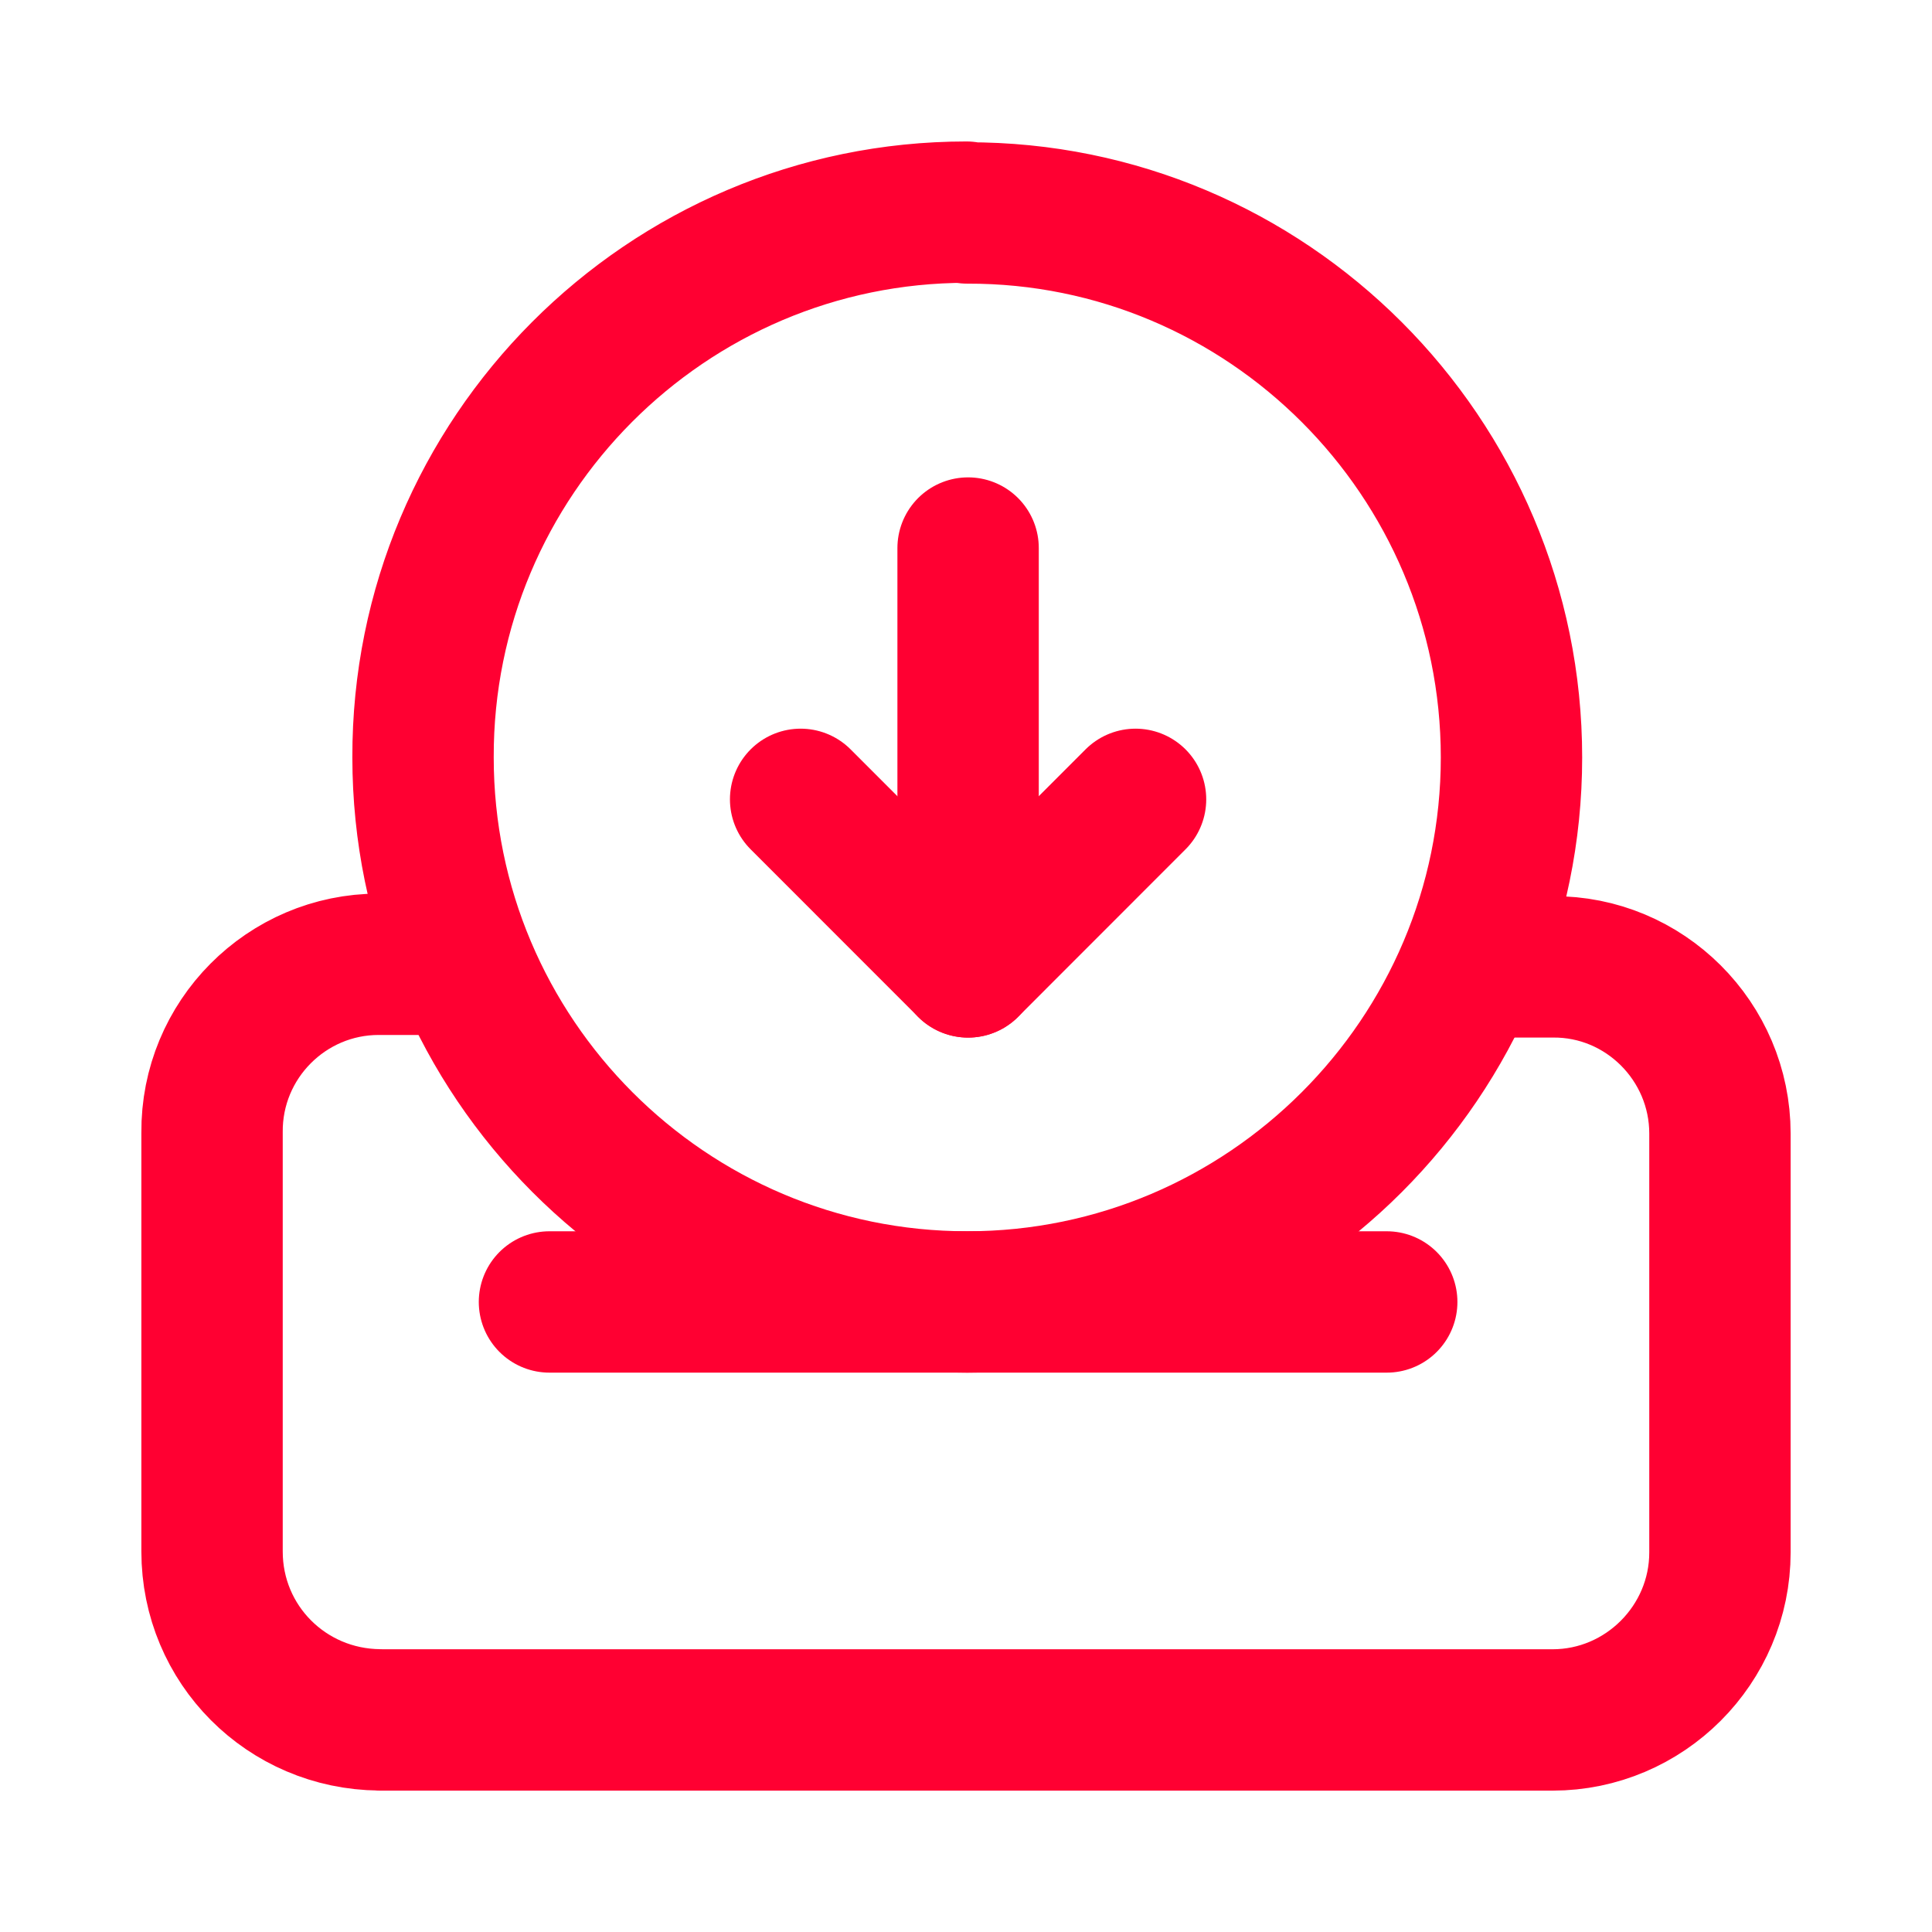 <svg width="82" height="82" viewBox="0 0 82 82" fill="none" xmlns="http://www.w3.org/2000/svg">
<path d="M41.089 9.039H41.054C53.775 9.004 64.152 19.385 64.152 32.149C64.152 44.877 53.775 55.259 41.054 55.259C28.296 55.259 17.955 44.877 17.955 32.149C17.92 19.385 28.296 9.004 41.018 9.004" stroke="#FF0032" stroke-width="6" stroke-linecap="round" stroke-linejoin="round"/>
<path d="M23.321 55.259H58.857" stroke="#FF0032" stroke-width="6" stroke-linecap="round" stroke-linejoin="round"/>
<path d="M62.41 41.037H65.928H65.893C69.802 41.002 73 44.202 73 48.112V65.889C73 69.8 69.802 73 65.893 73H16.143L16.107 72.996C12.163 72.961 9 69.797 9 65.85V48.073C8.965 44.127 12.163 40.927 16.072 40.927H19.59" stroke="#FF0032" stroke-width="6" stroke-linecap="round" stroke-linejoin="round"/>
<path d="M33.981 33.927L41.089 41.038L48.196 33.927" stroke="#FF0032" stroke-width="6" stroke-linecap="round" stroke-linejoin="round"/>
<path d="M41.089 23.261V41.038" stroke="#FF0032" stroke-width="6" stroke-linecap="round" stroke-linejoin="round"/>
</svg>
